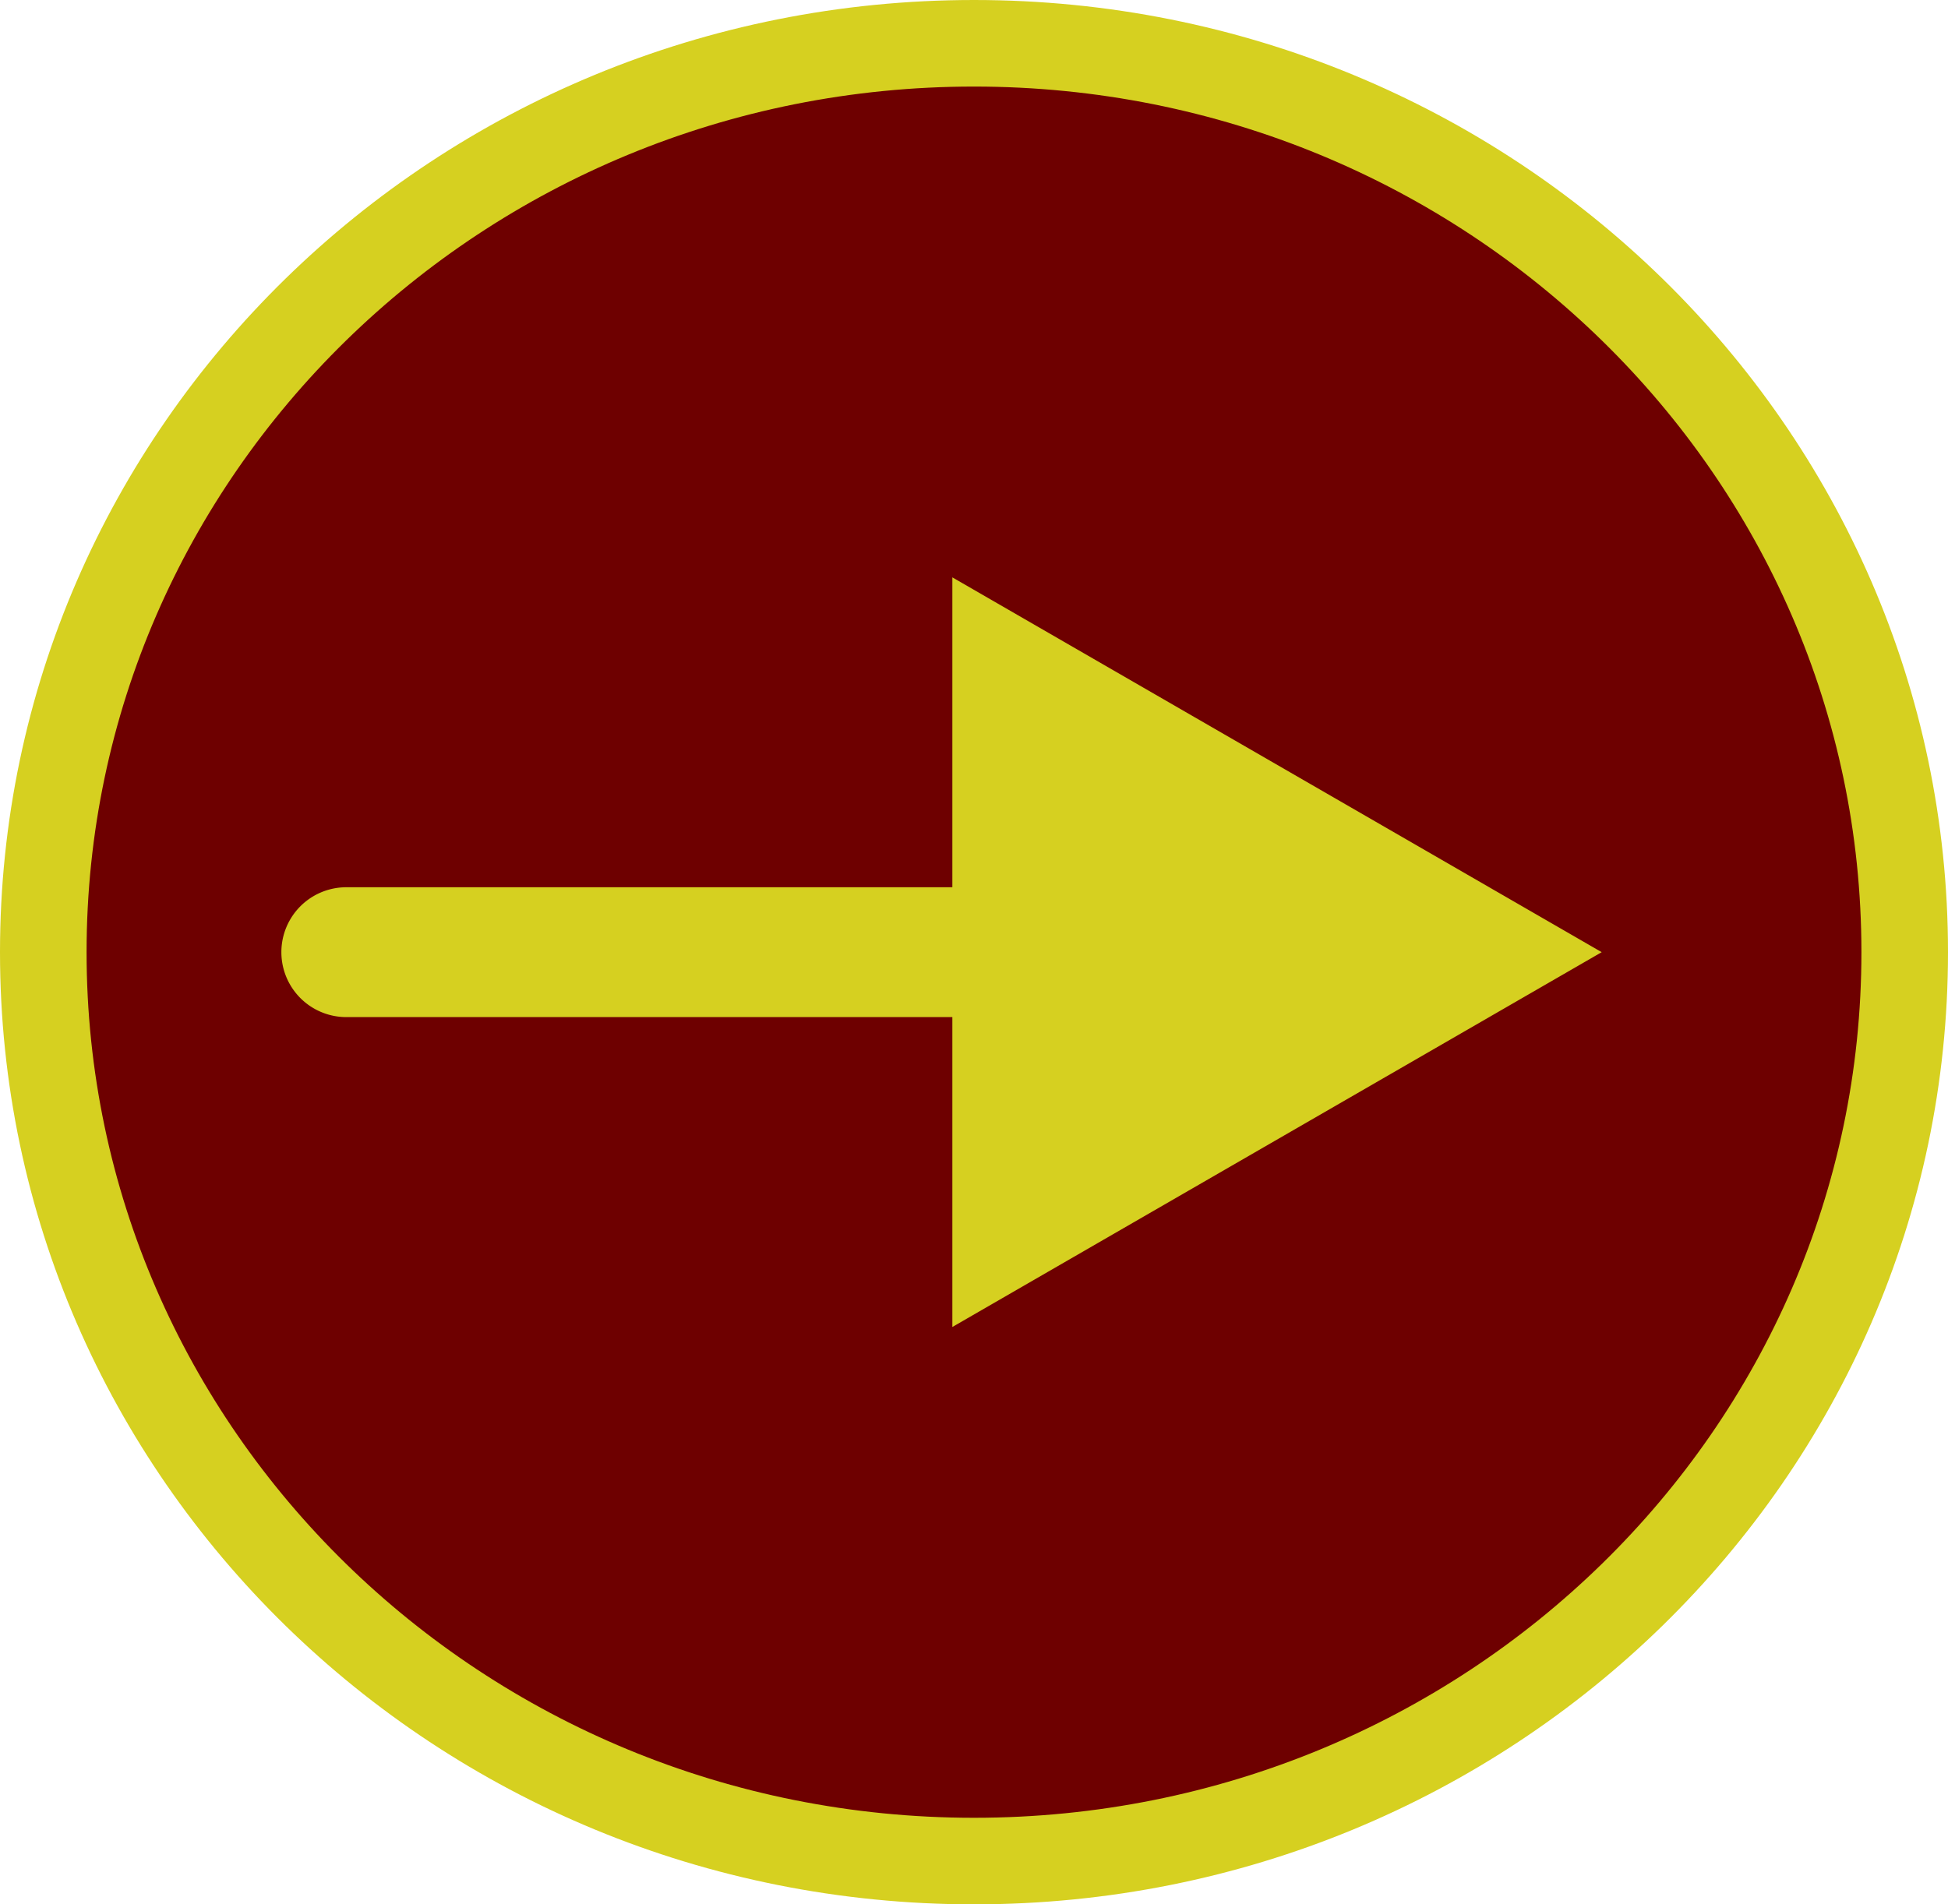 <svg width="45" height="44" fill="none" xmlns="http://www.w3.org/2000/svg"><path d="M22.5 1C34.395 1 44 10.423 44 22s-9.605 21-21.5 21S1 33.577 1 22 10.605 1 22.5 1z" fill="#6E0000" stroke="#D6D020" stroke-width="2"/><path d="M8 20.5a1.5 1.5 0 000 3v-3zM37 22l-15-8.66v17.32L37 22zM8 22v1.5h15.5v-3H8V22z" fill="#D6D020"/></svg>